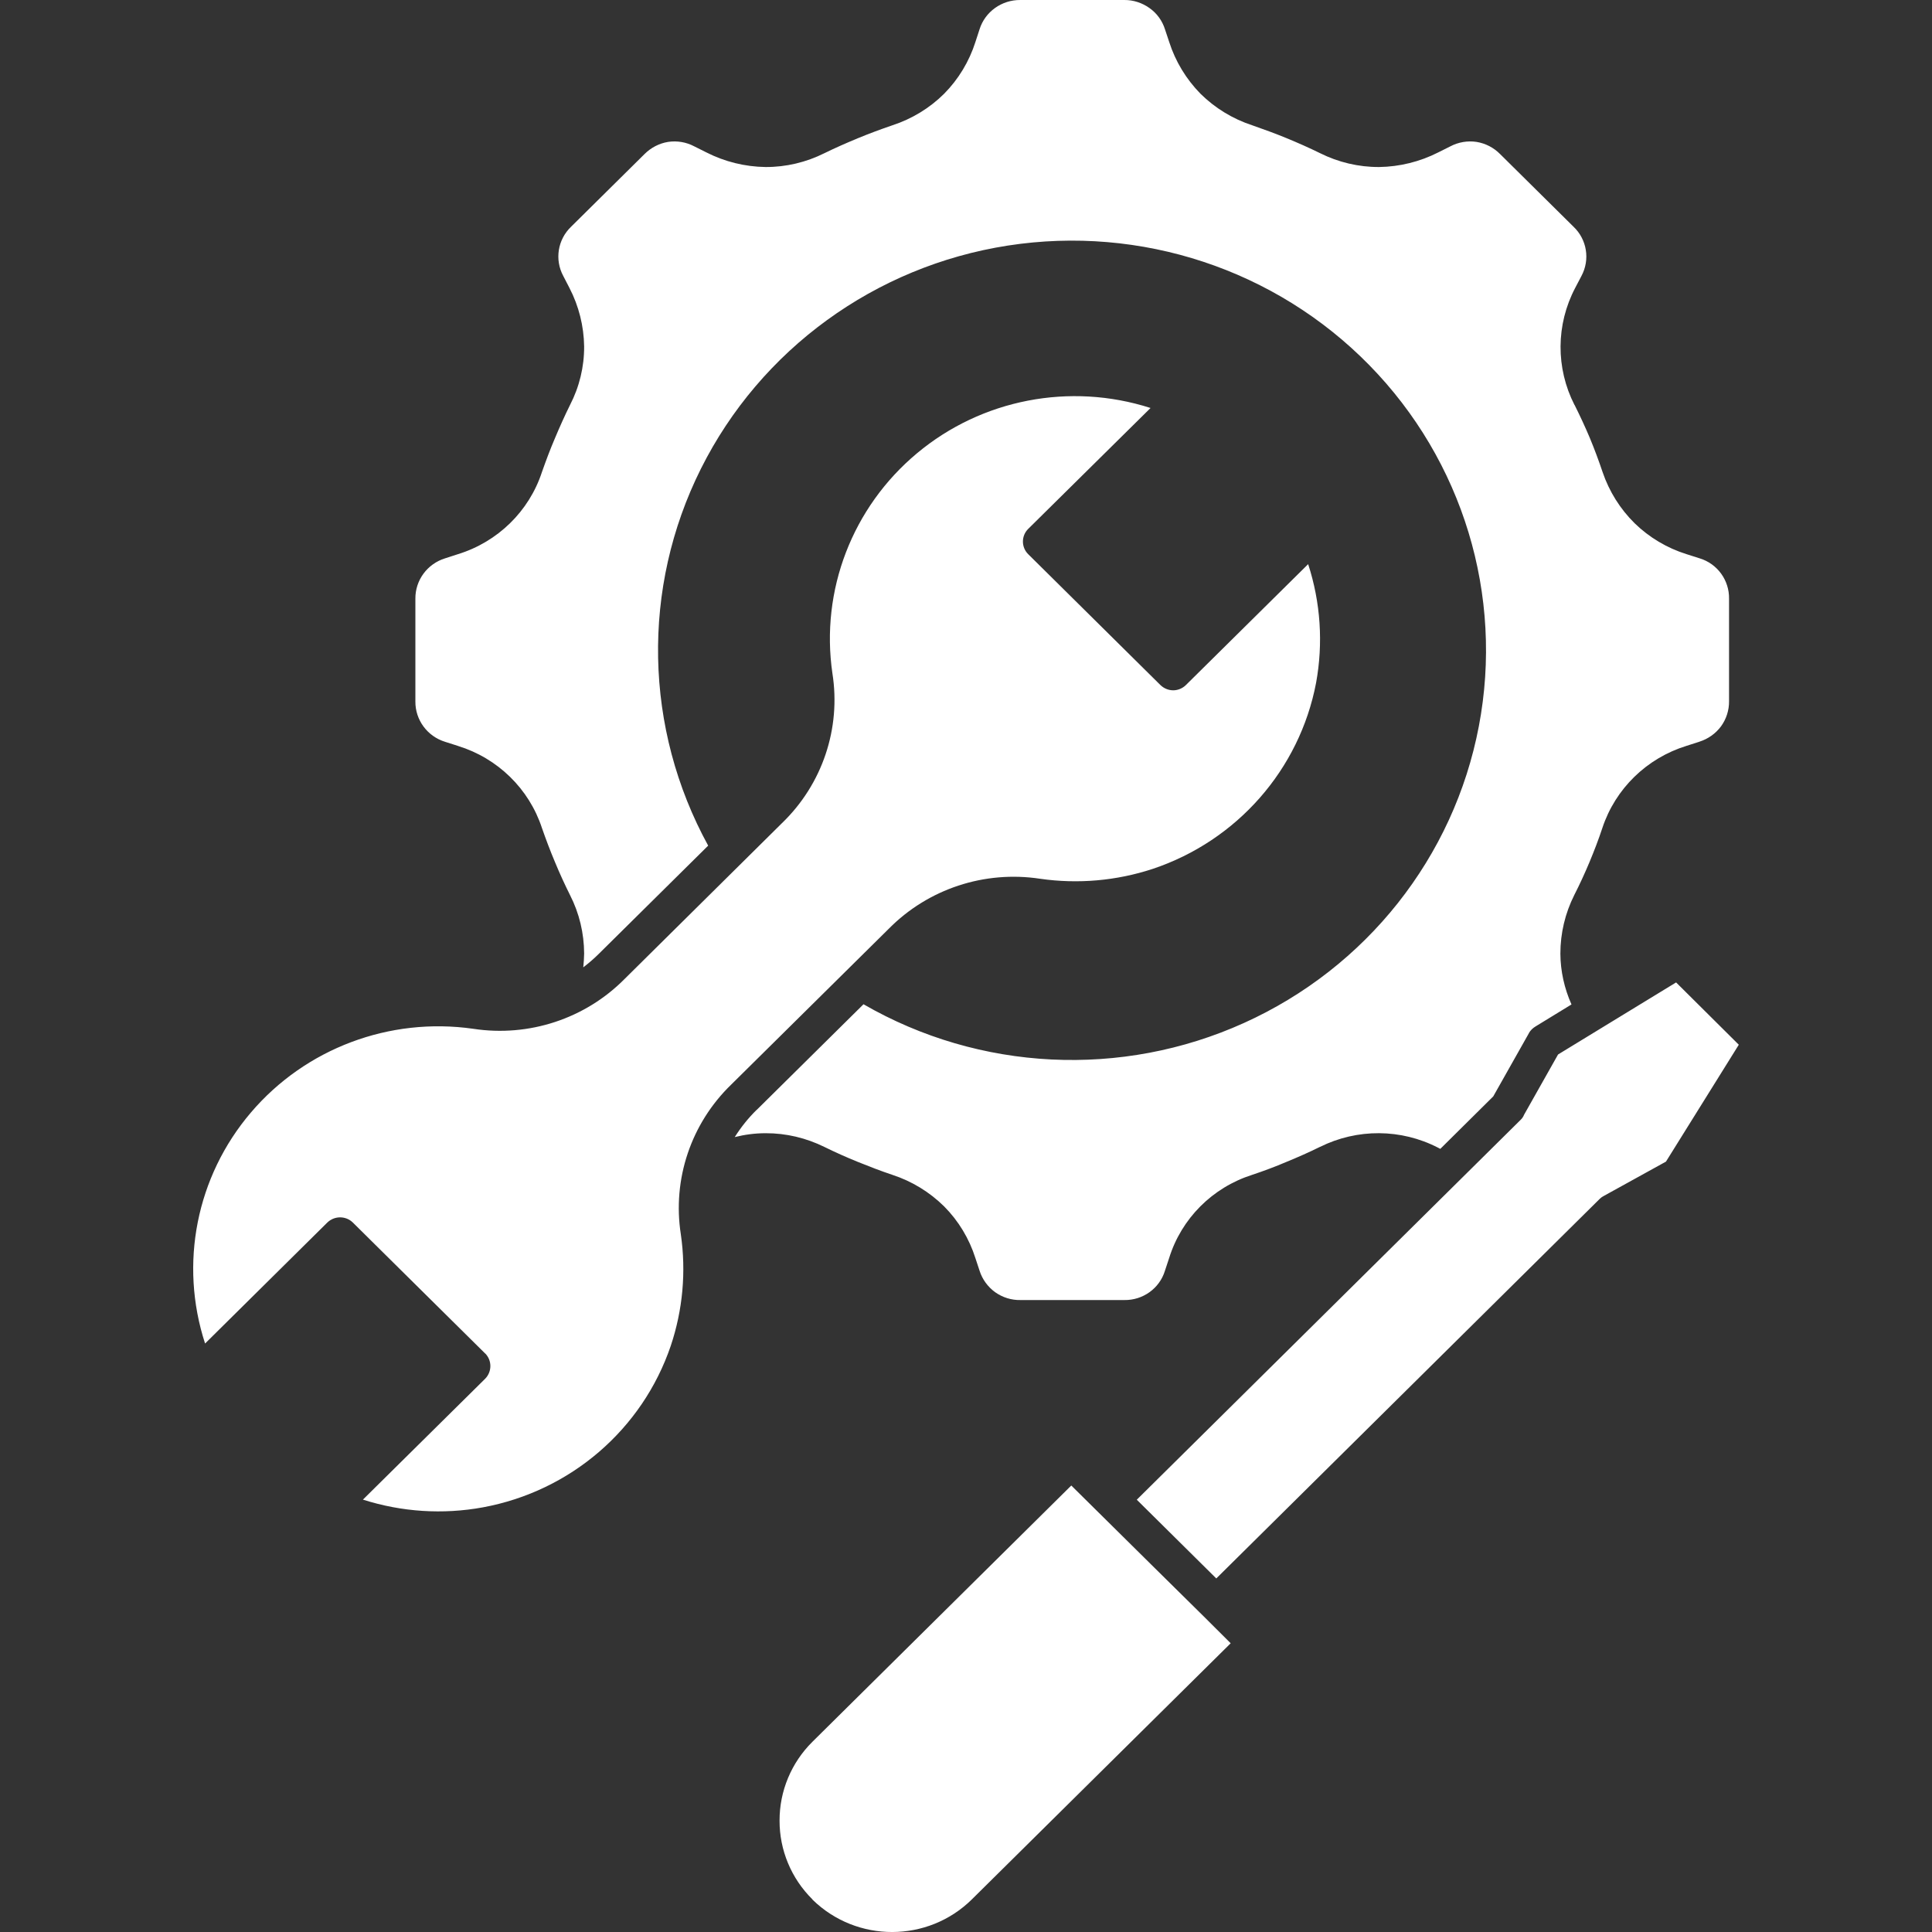 <svg width="20" height="20" viewBox="0 0 20 20" fill="none" xmlns="http://www.w3.org/2000/svg">
<rect x="0" y="0" width="20" height="20" fill="#333333" stroke="none"/>
<g clip-path="url(#clip0_842_592)">
<path d="M7.57 11.227L9.201 9.614C9.608 9.202 10.191 9.009 10.768 9.097C11.159 9.153 11.557 9.118 11.932 8.995C12.806 8.703 13.453 7.966 13.624 7.069C13.699 6.659 13.671 6.237 13.542 5.84L12.276 7.092C12.241 7.126 12.194 7.146 12.145 7.146C12.096 7.146 12.048 7.126 12.013 7.092L10.644 5.737C10.571 5.665 10.571 5.547 10.644 5.475L11.91 4.224L11.909 4.223C11.076 3.956 10.162 4.133 9.493 4.692C8.823 5.251 8.492 6.112 8.617 6.97C8.707 7.54 8.513 8.118 8.096 8.52L6.466 10.134C6.058 10.546 5.475 10.738 4.899 10.65C4.032 10.526 3.162 10.854 2.598 11.516C2.032 12.179 1.854 13.083 2.123 13.908L3.388 12.656C3.462 12.584 3.58 12.584 3.653 12.656L5.022 14.011H5.023C5.094 14.083 5.094 14.199 5.023 14.272L3.757 15.524C4.158 15.652 4.584 15.68 4.999 15.604C5.906 15.437 6.65 14.797 6.944 13.931C7.068 13.56 7.104 13.166 7.048 12.778C6.959 12.208 7.153 11.63 7.57 11.227ZM11.768 15.525L12.591 16.34L16.562 12.409C16.574 12.397 16.589 12.387 16.603 12.38L17.246 12.025L18 10.815L17.351 10.17L16.129 10.916L15.777 11.54V11.54C15.769 11.561 15.756 11.579 15.74 11.594L11.768 15.525ZM12.46 16.732L11.915 16.194L11.09 15.378L8.41 18.031C8.192 18.247 8.069 18.541 8.07 18.847C8.069 19.152 8.191 19.445 8.409 19.661L8.412 19.666C8.87 20.113 9.605 20.111 10.06 19.663L12.74 17.011L12.46 16.732ZM16.268 10.398C16.194 10.232 16.154 10.053 16.153 9.872C16.153 9.661 16.202 9.454 16.297 9.265C16.353 9.155 16.406 9.04 16.455 8.923C16.504 8.805 16.548 8.691 16.588 8.57C16.722 8.165 17.047 7.848 17.459 7.721L17.593 7.678H17.592C17.683 7.649 17.76 7.594 17.816 7.519C17.871 7.443 17.9 7.352 17.899 7.259V6.198C17.902 6.007 17.779 5.836 17.595 5.78L17.46 5.737C17.258 5.674 17.073 5.564 16.922 5.417C16.771 5.268 16.658 5.087 16.59 4.887C16.55 4.768 16.506 4.65 16.458 4.534C16.409 4.418 16.355 4.302 16.3 4.192H16.299C16.104 3.81 16.107 3.36 16.306 2.981L16.371 2.857C16.462 2.687 16.428 2.479 16.289 2.347L15.529 1.595C15.463 1.528 15.378 1.484 15.285 1.469C15.193 1.455 15.097 1.471 15.014 1.515L14.888 1.578C14.699 1.674 14.489 1.726 14.277 1.729C14.064 1.73 13.854 1.68 13.664 1.585C13.552 1.53 13.437 1.479 13.318 1.43C13.199 1.381 13.083 1.339 12.963 1.297C12.761 1.231 12.578 1.119 12.427 0.97C12.279 0.819 12.168 0.636 12.104 0.436L12.06 0.304C12.032 0.215 11.976 0.137 11.899 0.083C11.823 0.029 11.732 -0.001 11.638 3.7973e-05H10.563C10.37 -0.002 10.197 0.121 10.14 0.304L10.097 0.436C10.033 0.636 9.923 0.819 9.774 0.97C9.624 1.119 9.44 1.231 9.238 1.297C9.118 1.338 8.999 1.382 8.883 1.43C8.767 1.478 8.648 1.53 8.536 1.585C8.346 1.68 8.137 1.73 7.925 1.729C7.711 1.726 7.502 1.674 7.313 1.578L7.187 1.515C7.104 1.471 7.009 1.455 6.916 1.469C6.823 1.484 6.738 1.529 6.672 1.595L5.912 2.347C5.773 2.48 5.74 2.688 5.831 2.857L5.895 2.981C5.992 3.168 6.044 3.376 6.047 3.586C6.048 3.797 5.998 4.004 5.901 4.192C5.846 4.303 5.794 4.419 5.745 4.536C5.695 4.652 5.652 4.768 5.61 4.887C5.477 5.293 5.152 5.61 4.74 5.737L4.607 5.78C4.423 5.837 4.298 6.007 4.3 6.198V7.261C4.298 7.452 4.423 7.622 4.607 7.679L4.742 7.722H4.741C5.153 7.849 5.477 8.166 5.61 8.571C5.652 8.691 5.696 8.808 5.745 8.924C5.793 9.04 5.846 9.156 5.901 9.266C5.997 9.454 6.046 9.661 6.047 9.871C6.046 9.919 6.043 9.966 6.038 10.014C6.095 9.97 6.15 9.923 6.201 9.872L7.331 8.754C6.667 7.542 6.638 6.088 7.256 4.852C7.874 3.617 9.059 2.755 10.434 2.542C11.811 2.329 13.205 2.79 14.175 3.78C15.144 4.769 15.567 6.163 15.309 7.518C15.051 8.873 14.144 10.018 12.877 10.59C11.611 11.162 10.141 11.09 8.939 10.396L7.834 11.489V11.488C7.747 11.573 7.671 11.668 7.606 11.771C7.71 11.745 7.818 11.731 7.925 11.731C8.137 11.73 8.346 11.78 8.536 11.874C8.648 11.929 8.764 11.981 8.883 12.029C9.002 12.077 9.118 12.122 9.238 12.162V12.162C9.44 12.228 9.623 12.34 9.774 12.489C9.923 12.639 10.033 12.822 10.097 13.023L10.141 13.156V13.156C10.169 13.244 10.226 13.322 10.302 13.377C10.378 13.431 10.47 13.46 10.564 13.458H11.639C11.831 13.461 12.003 13.338 12.059 13.156L12.103 13.023C12.23 12.614 12.551 12.293 12.962 12.162C13.082 12.122 13.202 12.077 13.317 12.028C13.434 11.98 13.552 11.928 13.663 11.873H13.664C14.049 11.681 14.504 11.683 14.887 11.881L14.91 11.893L15.458 11.35L15.827 10.696H15.826C15.843 10.666 15.868 10.642 15.897 10.625L16.268 10.398Z" fill="white"/>
</g>
<defs>
<clipPath id="clip0_842_592">
<rect width="20" height="20" fill="white"/>
</clipPath>
</defs>
</svg>
